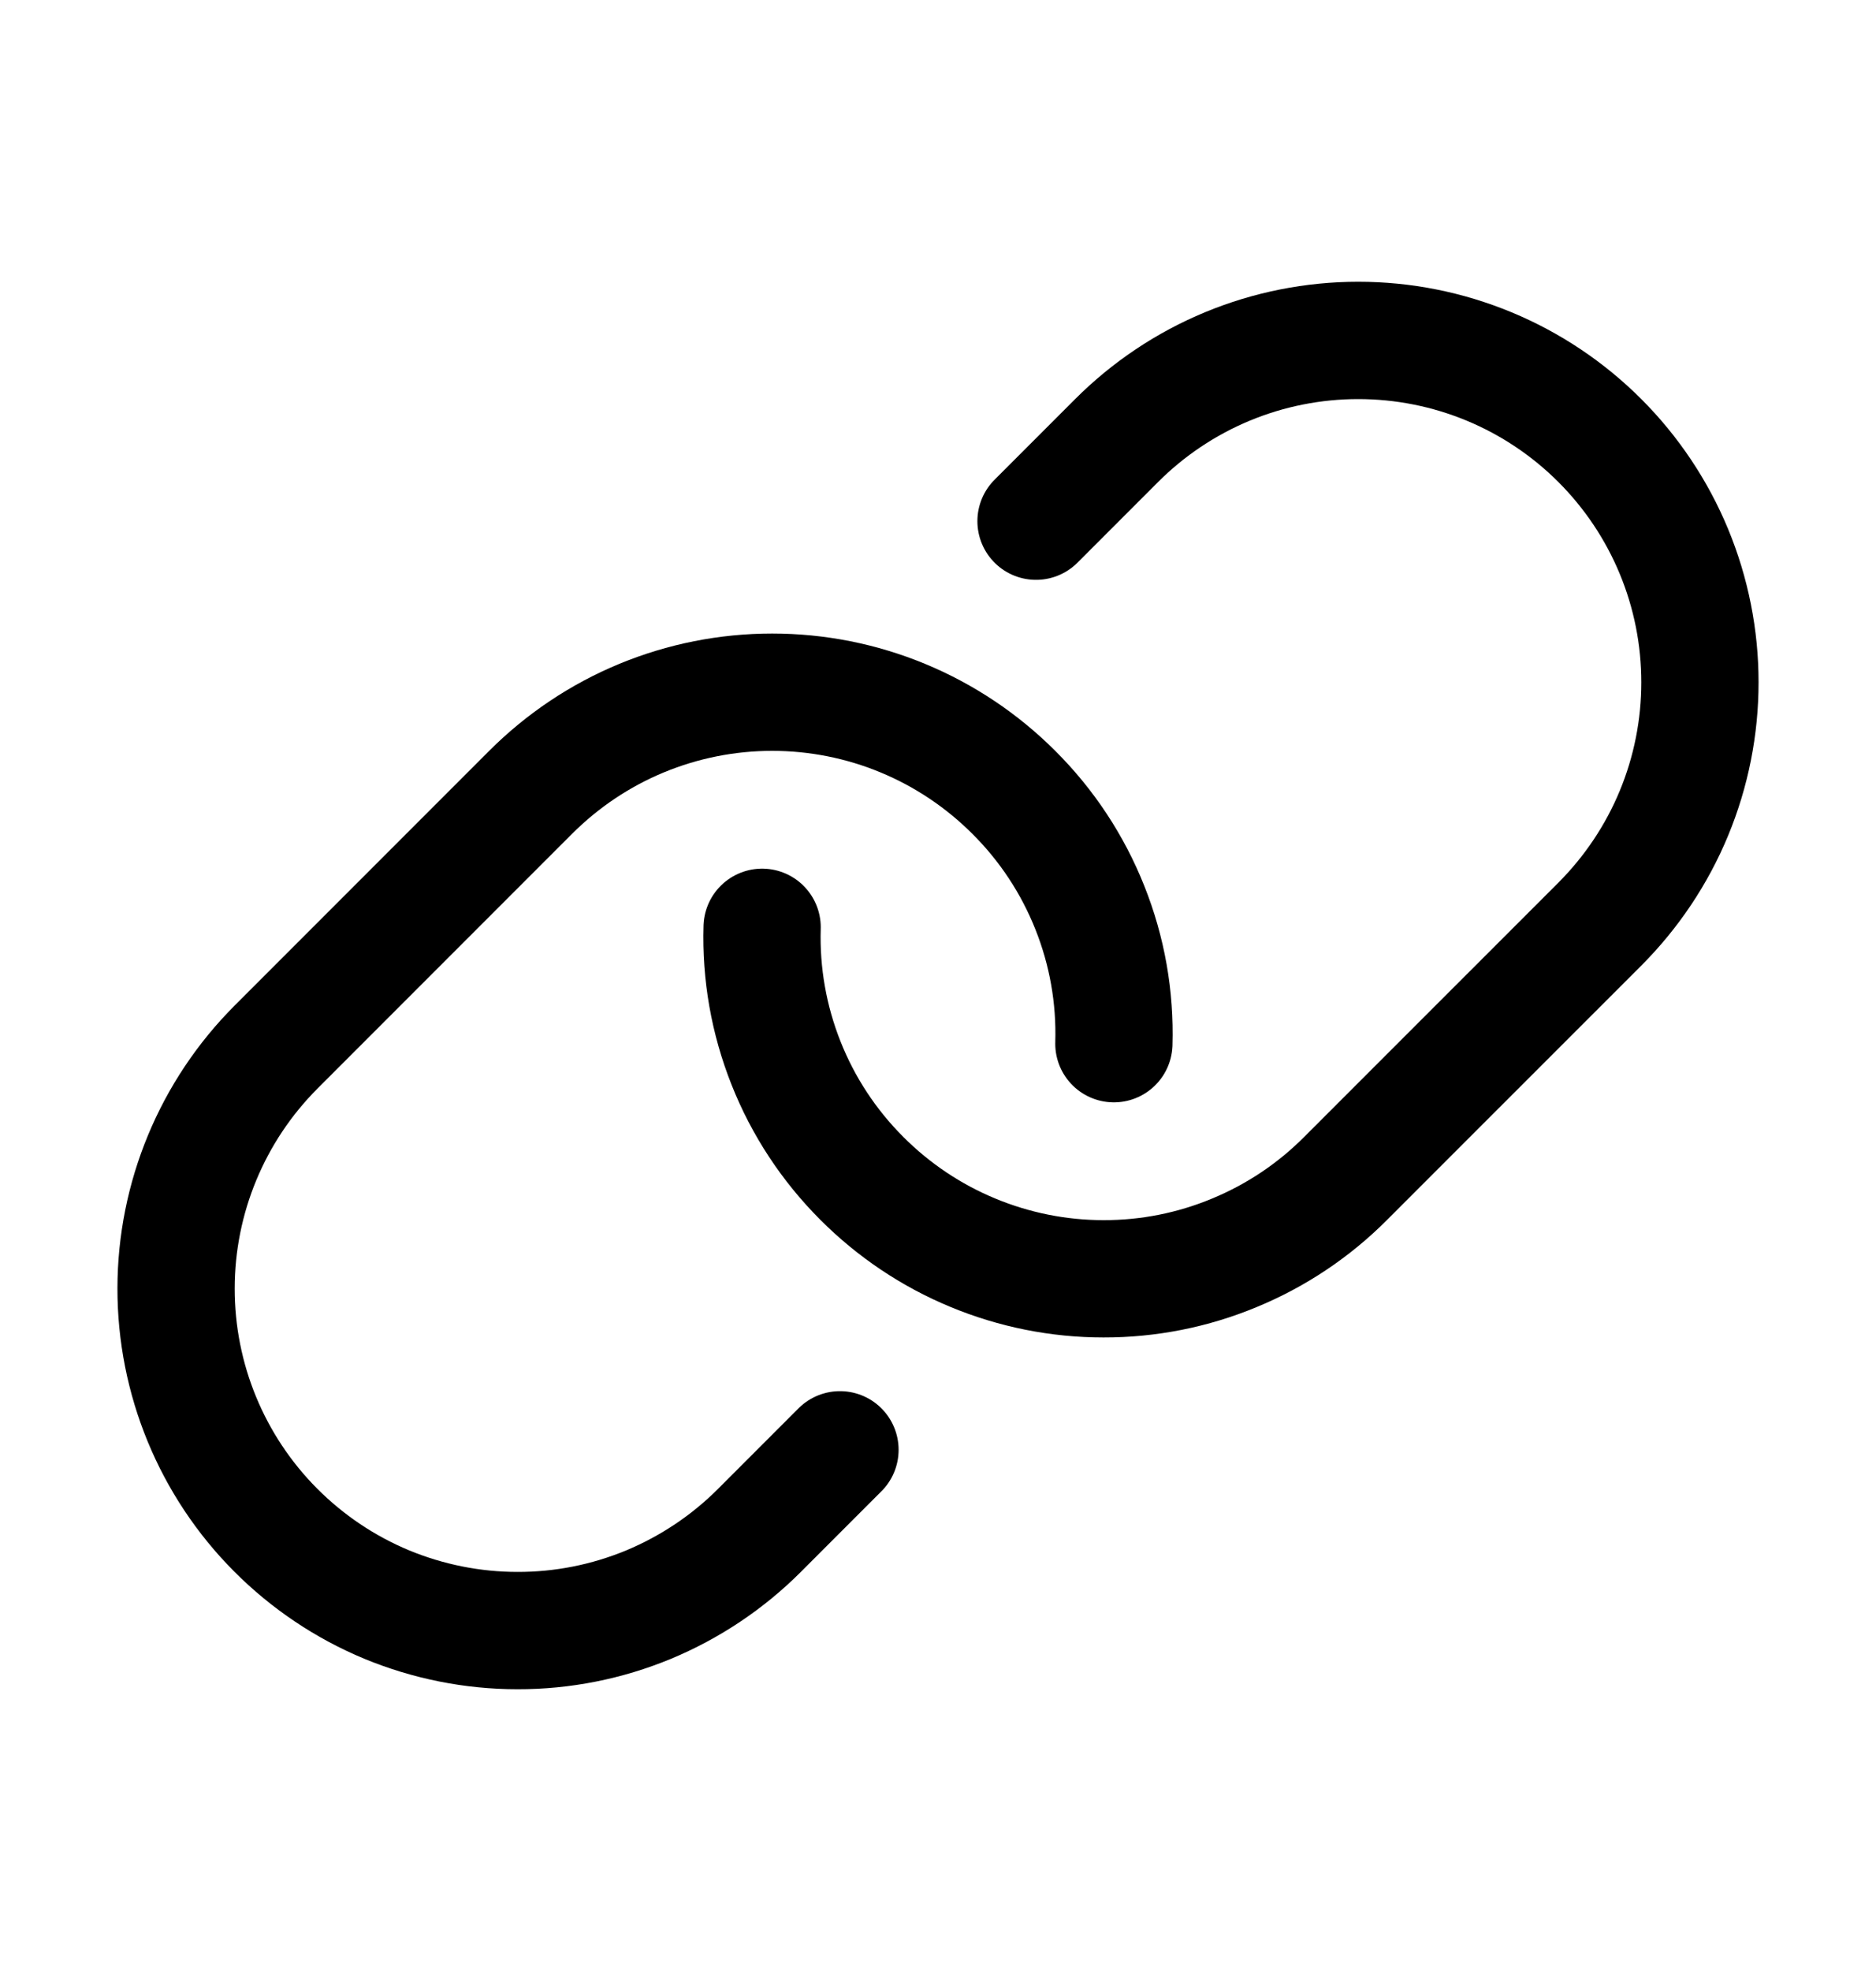 <svg width="20" height="21" viewBox="0 0 20 21" fill="none" xmlns="http://www.w3.org/2000/svg">
<g clip-path="url(#clip0_110_4606)">
<path d="M11.045 5.553L11.904 4.694C12.242 4.356 12.644 4.087 13.086 3.904C13.528 3.721 14.002 3.627 14.48 3.627C14.959 3.627 15.432 3.721 15.874 3.904C16.316 4.087 16.718 4.356 17.056 4.694C17.394 5.032 17.663 5.434 17.846 5.876C18.029 6.318 18.123 6.791 18.123 7.27C18.123 7.748 18.029 8.222 17.846 8.664C17.663 9.106 17.394 9.507 17.056 9.846L15.151 11.75L14.343 12.558C14.005 12.897 13.603 13.165 13.16 13.348C12.718 13.532 12.243 13.626 11.764 13.625C11.286 13.625 10.811 13.53 10.369 13.346C9.927 13.163 9.525 12.893 9.187 12.554C8.837 12.204 8.562 11.787 8.38 11.327C8.197 10.867 8.11 10.375 8.125 9.88" stroke="black" stroke-width="1.25" stroke-linecap="round" stroke-linejoin="round"/>
<path d="M8.955 15.447L8.096 16.306C7.757 16.645 7.355 16.913 6.913 17.097C6.47 17.28 5.996 17.374 5.517 17.373C5.038 17.373 4.564 17.278 4.121 17.095C3.679 16.911 3.278 16.642 2.939 16.302C2.258 15.619 1.876 14.693 1.877 13.727C1.878 12.762 2.262 11.837 2.944 11.155L5.657 8.442C5.995 8.104 6.396 7.835 6.838 7.652C7.28 7.469 7.754 7.375 8.232 7.375C8.711 7.375 9.185 7.469 9.626 7.652C10.068 7.835 10.47 8.104 10.808 8.442C11.16 8.792 11.436 9.21 11.619 9.671C11.803 10.131 11.89 10.625 11.875 11.12" stroke="black" stroke-width="1.25" stroke-linecap="round" stroke-linejoin="round"/>
</g>
<defs>
<clipPath id="clip0_110_4606">
<rect width="20" height="20" fill="white" transform="translate(0 0.5)"/>
</clipPath>
</defs>
</svg>
